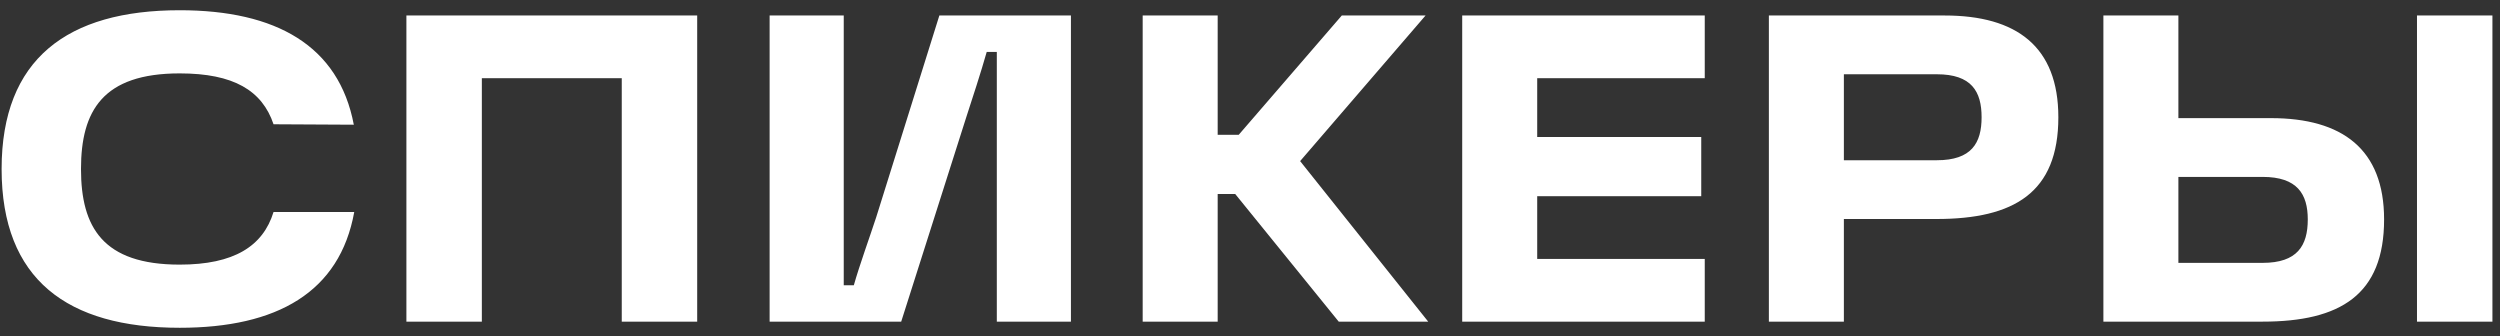 <?xml version="1.0" encoding="UTF-8"?> <svg xmlns="http://www.w3.org/2000/svg" width="171" height="23" viewBox="0 0 171 23" fill="none"><rect x="0" y="0" width="171" height="23" fill="#333333" stroke="none"/> <path d="M12.29 22.42C4.61 22.42 0.11 19.12 0.11 11.56C0.11 4.03 4.61 0.7 12.29 0.7C18.89 0.7 23.18 3.13 24.2 8.53L18.71 8.5C17.93 6.19 15.98 5.02 12.29 5.02C7.04 5.02 5.54 7.57 5.54 11.56C5.54 15.55 7.04 18.1 12.29 18.1C16.01 18.1 17.99 16.84 18.71 14.5H24.23C23.24 19.99 18.95 22.42 12.29 22.42ZM27.798 1.06H47.688V22H42.528V5.35H32.958V22H27.798V1.06ZM52.642 22V1.06H57.712V19.51H58.402C58.792 18.13 59.512 16.15 59.932 14.86L64.252 1.06H73.252V22H68.182V3.55H67.492C67.102 4.93 66.502 6.76 66.082 8.05L61.642 22H52.642ZM88.929 11.02L97.689 22H91.569L84.489 13.27H83.289V22H78.159V1.06H83.289V9.22H84.729L91.779 1.06H97.509L88.929 11.02ZM116.605 5.35H105.145V9.37H116.365V13.42H105.145V17.71H116.605V22H100.015V1.06H116.605V5.35ZM133.021 1.06C137.941 1.06 140.791 3.19 140.791 8.02C140.791 13.18 137.761 14.98 132.451 14.98H126.121V22H120.991V1.06H133.021ZM132.481 10.96C134.851 10.96 135.541 9.79 135.541 8.02C135.541 6.25 134.851 5.08 132.481 5.08H126.121V10.96H132.481ZM155.332 8.08C160.222 8.08 163.072 10.21 163.072 15.01C163.072 20.17 160.072 22 154.762 22H143.872V1.06H149.002V8.08H155.332ZM165.322 1.06H170.482V22H165.322V1.06ZM154.762 17.98C157.132 17.98 157.852 16.81 157.852 15.01C157.852 13.27 157.132 12.1 154.762 12.1H149.002V17.98H154.762Z" fill="white"></path> </svg> 